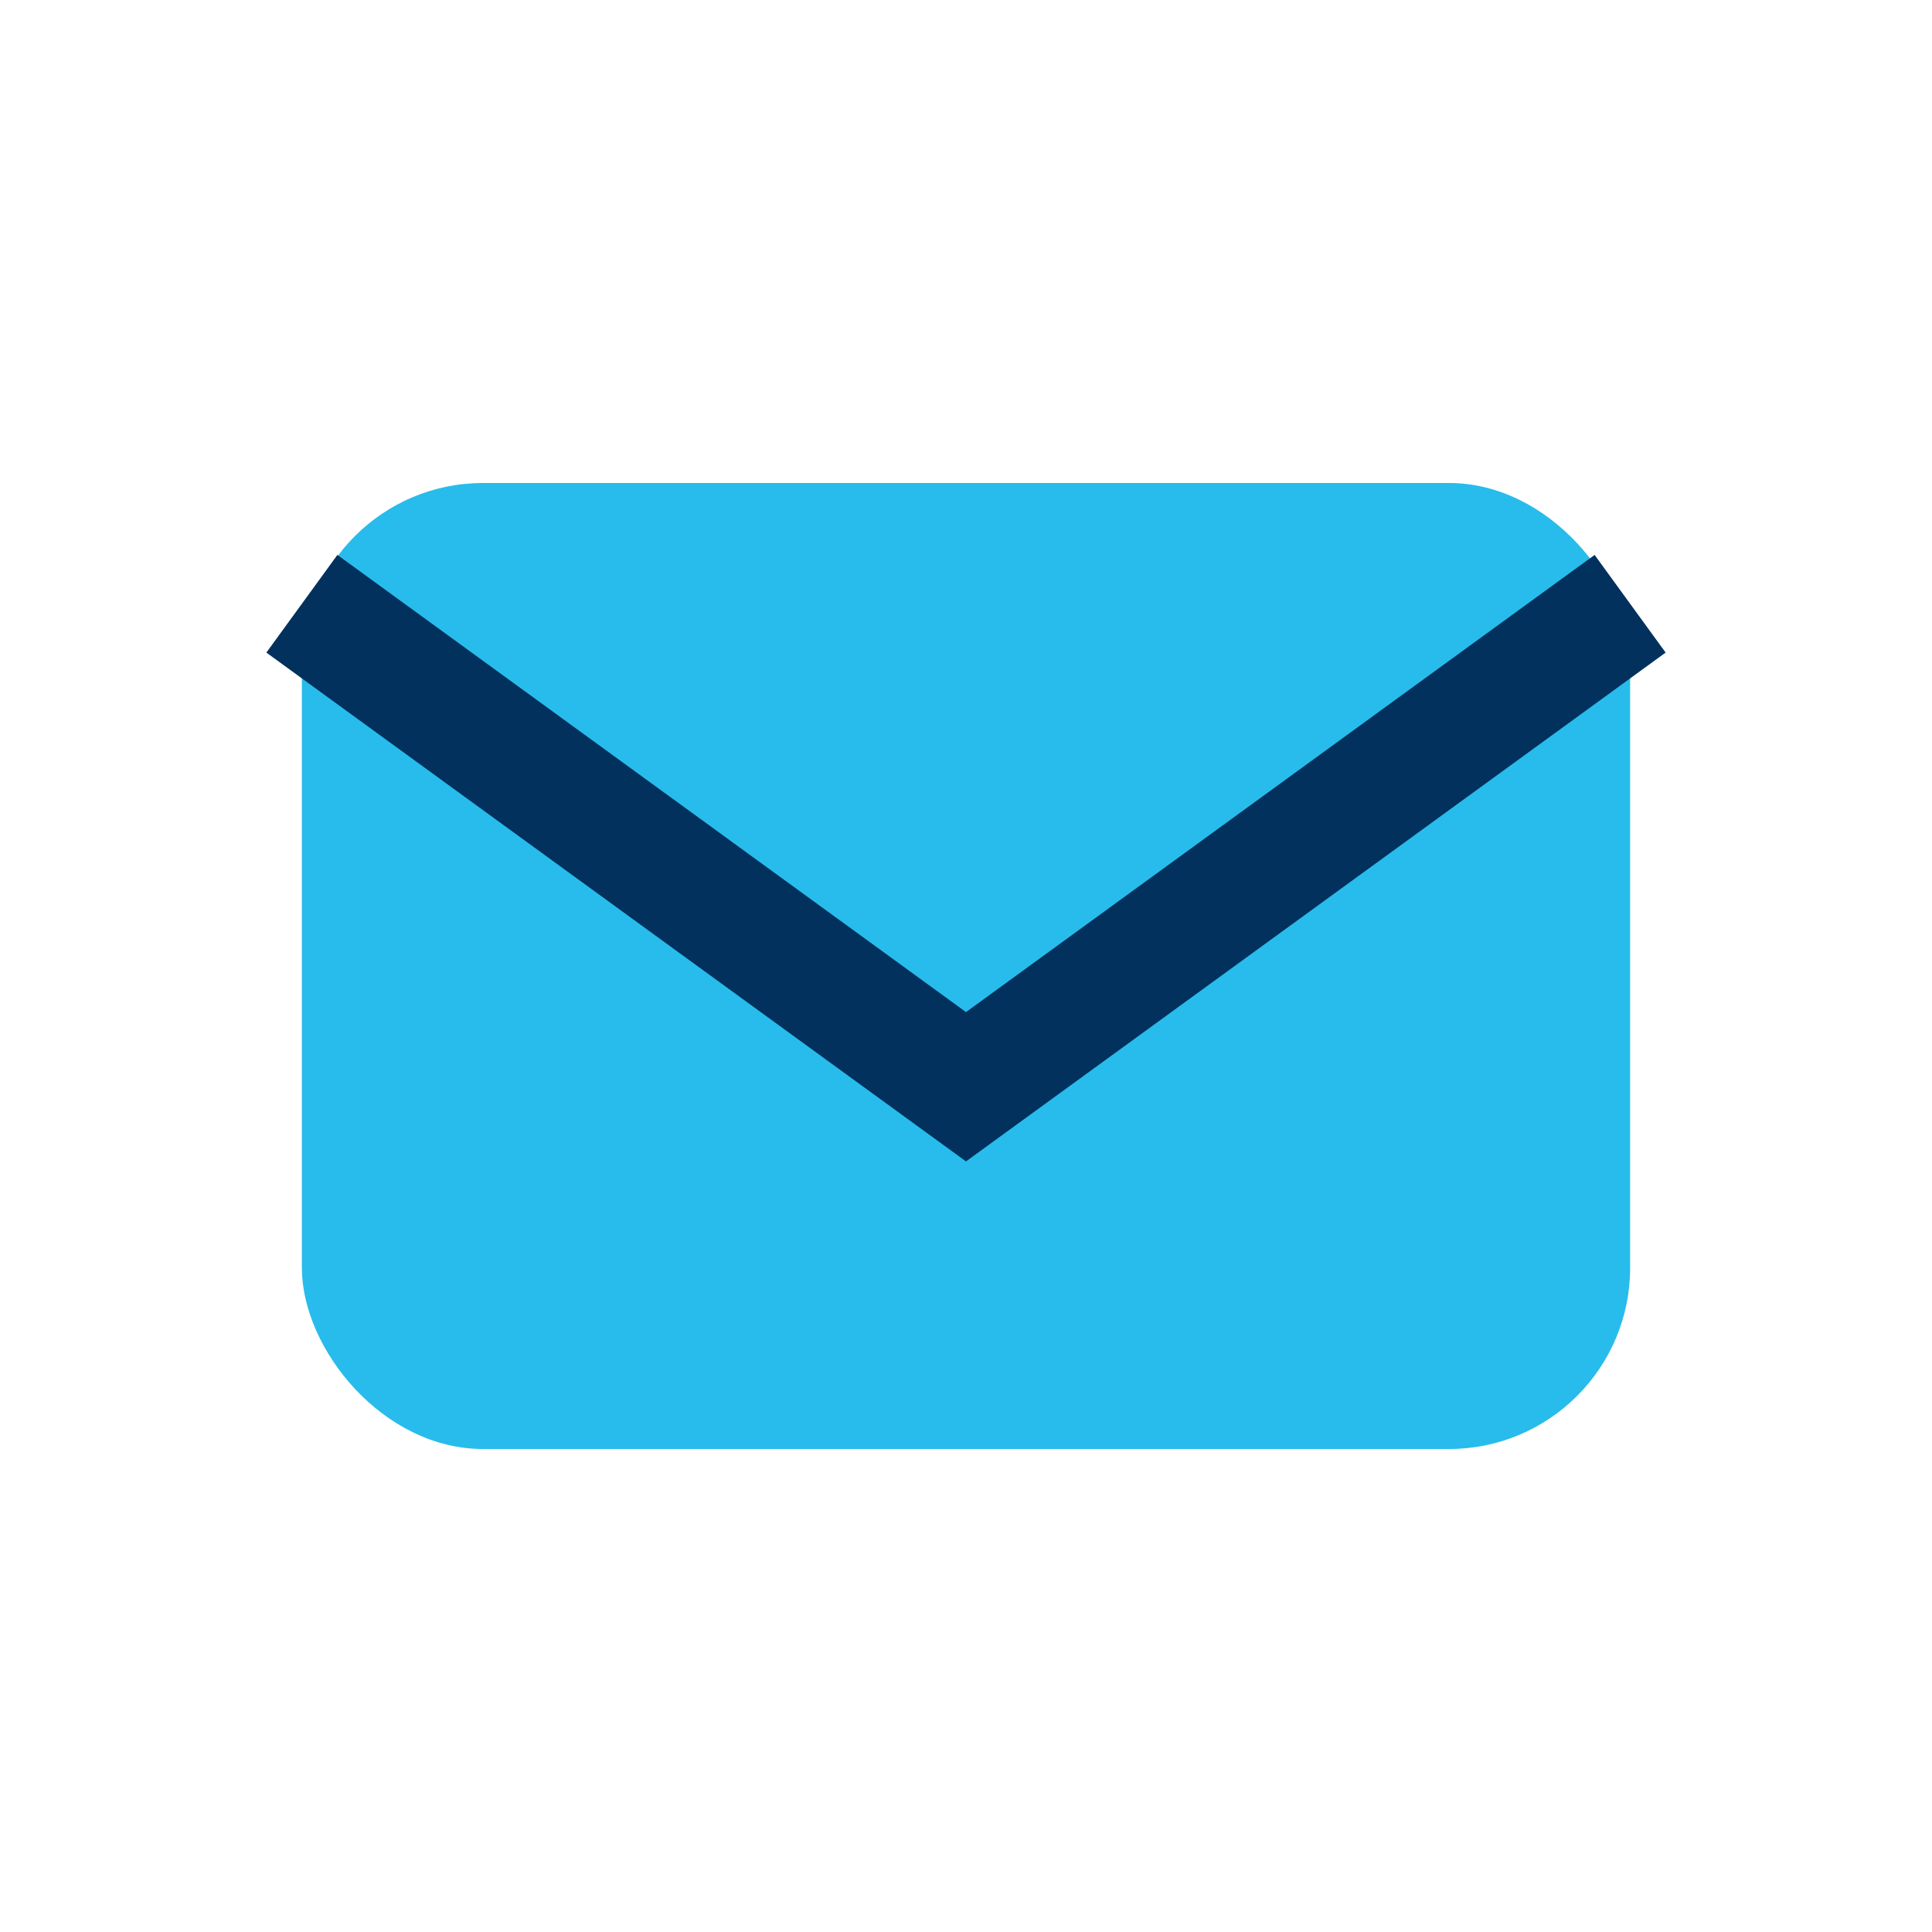 <?xml version="1.0" encoding="UTF-8"?>
<svg xmlns="http://www.w3.org/2000/svg" width="32" height="32" viewBox="0 0 32 32"><rect x="5" y="8" width="22" height="16" rx="3" fill="#27BCEB"/><path d="M5 10l11 8 11-8" stroke="#02315E" stroke-width="2" fill="none"/></svg>